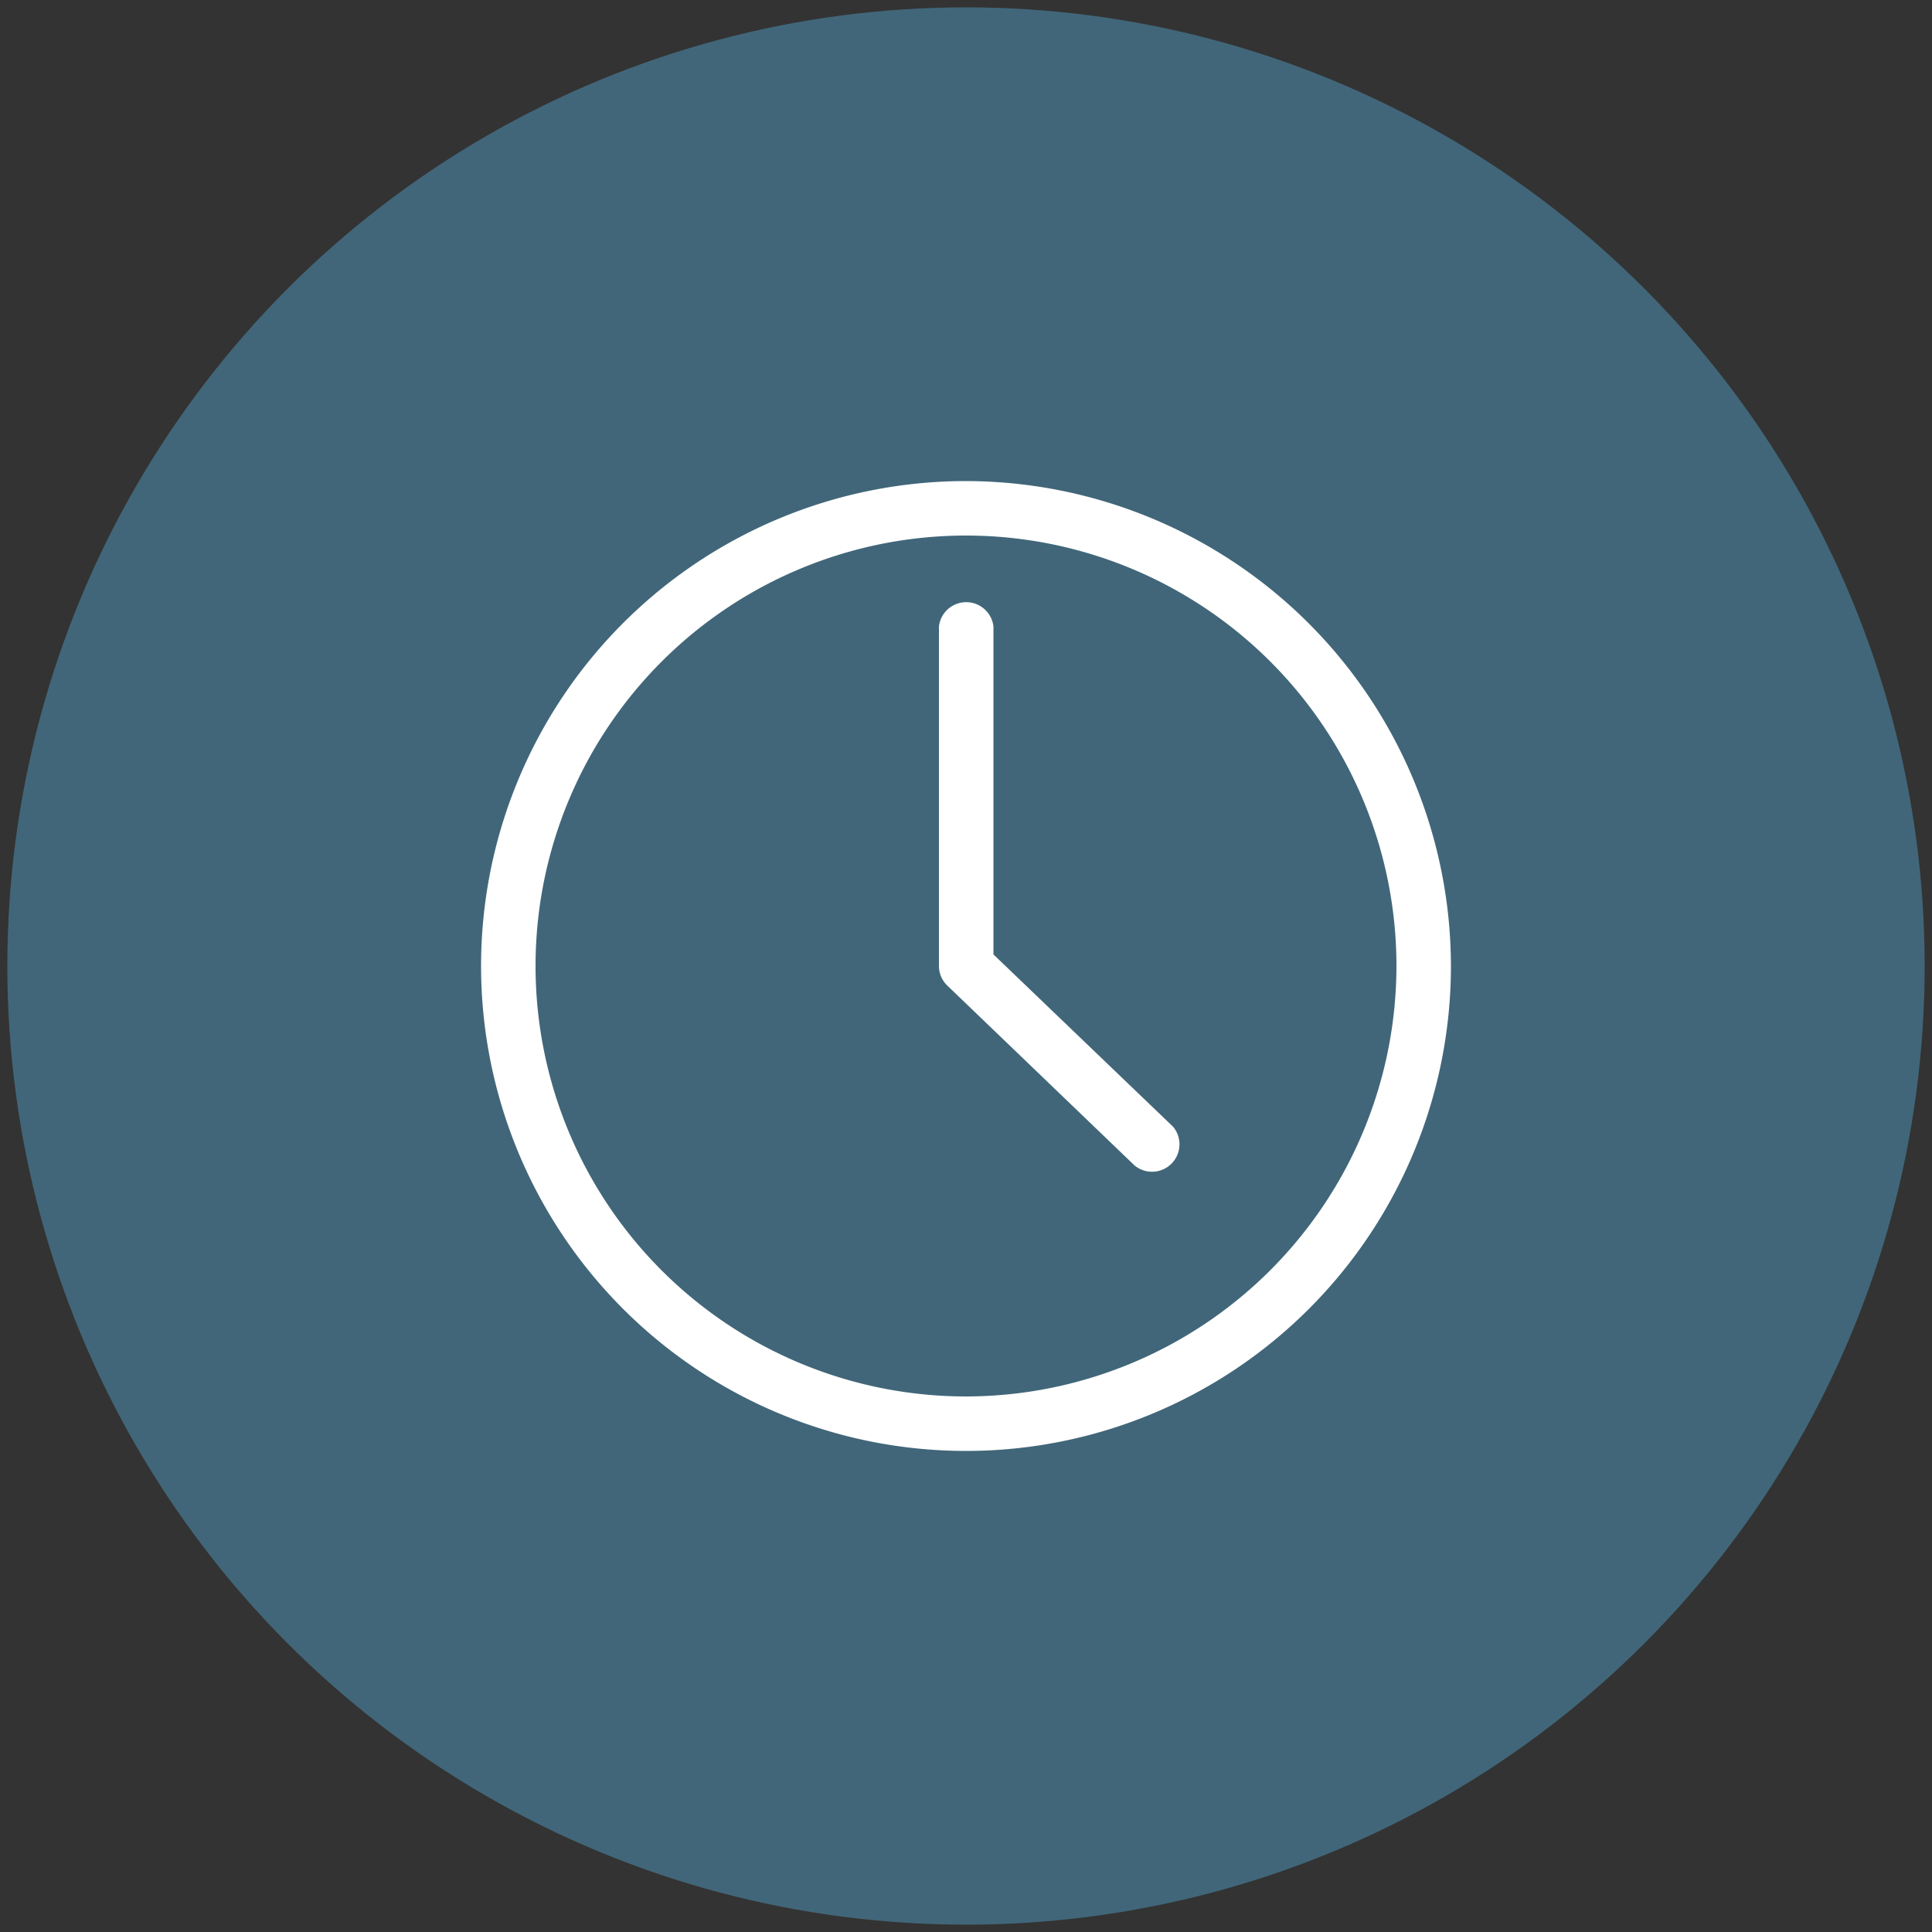 <svg id="Livello_1" data-name="Livello 1" xmlns="http://www.w3.org/2000/svg" viewBox="0 0 50 50"><rect x="0" y="0" width="50" height="50" fill="#333333" stroke="none"/><defs><style>.cls-1{fill:#416679;}.cls-2{fill:#fff;}</style></defs><title>Icone valoripng</title><circle class="cls-1" cx="25" cy="25" r="24.81"/><path class="cls-2" d="M25,12.45A12.55,12.55,0,1,0,37.55,25,12.57,12.57,0,0,0,25,12.45Zm0,23.69A11.14,11.14,0,1,1,36.14,25,11.15,11.15,0,0,1,25,36.14Zm.71-11.44V16.21a.71.71,0,0,0-1.41,0V25a.7.7,0,0,0,.22.51l4.84,4.65a.71.71,0,0,0,1-1Z"/></svg>